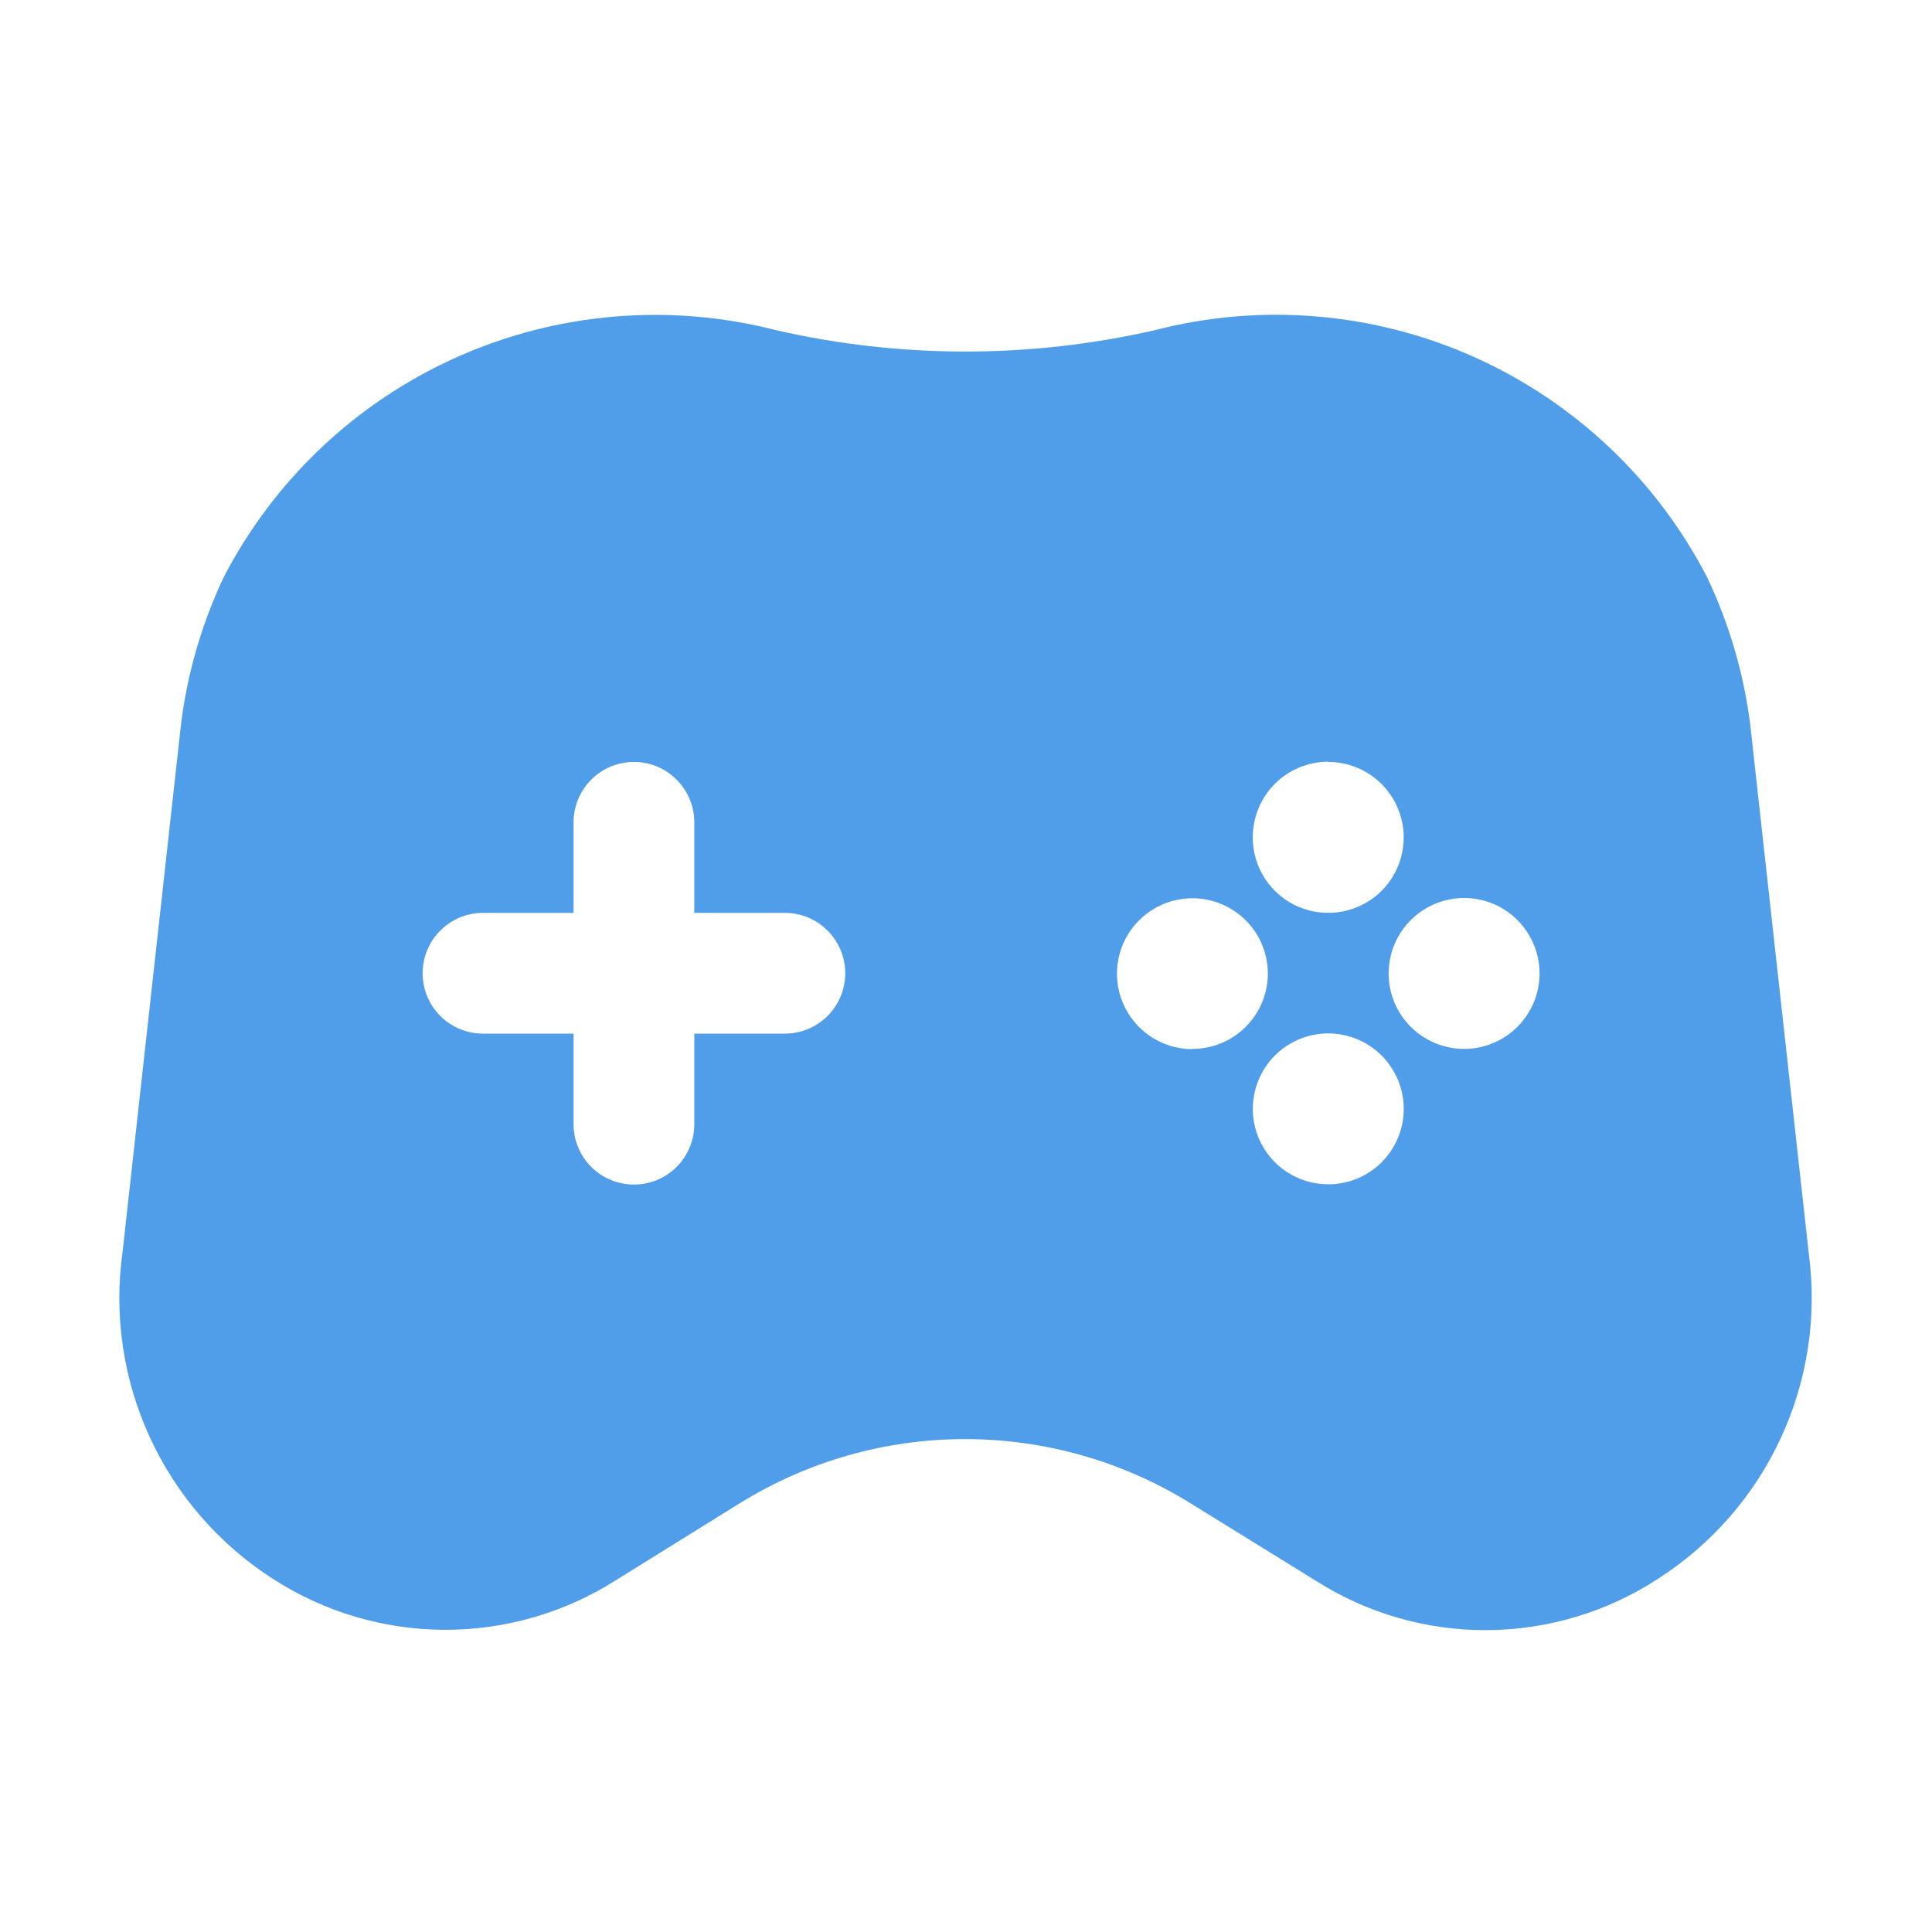 <svg xmlns="http://www.w3.org/2000/svg" width="24" height="24" viewBox="0 0 24 24" fill="none">
<path d="M22.47 15.578L21.742 9C21.662 8.369 21.482 7.754 21.21 7.178C20.584 5.962 19.562 4.995 18.314 4.436C17.066 3.877 15.664 3.76 14.34 4.103C12.795 4.455 11.19 4.455 9.645 4.103C8.321 3.761 6.92 3.88 5.672 4.438C4.424 4.997 3.402 5.963 2.775 7.178C2.507 7.749 2.329 8.359 2.25 8.985L1.523 15.548C1.412 16.333 1.53 17.133 1.861 17.854C2.192 18.574 2.723 19.185 3.39 19.613C4.023 20.022 4.759 20.242 5.513 20.246C6.267 20.25 7.005 20.038 7.643 19.635L9.188 18.675C10.029 18.153 10.999 17.877 11.989 17.877C12.979 17.877 13.949 18.153 14.79 18.675L16.343 19.635C16.979 20.041 17.718 20.254 18.472 20.25C19.226 20.246 19.963 20.025 20.595 19.613C21.259 19.188 21.788 18.583 22.12 17.868C22.452 17.154 22.574 16.359 22.47 15.578ZM9.75 12.84H8.625V13.965C8.625 14.164 8.546 14.355 8.405 14.496C8.265 14.636 8.074 14.715 7.875 14.715C7.676 14.715 7.485 14.636 7.345 14.496C7.204 14.355 7.125 14.164 7.125 13.965V12.84H6C5.801 12.84 5.61 12.761 5.47 12.621C5.329 12.48 5.25 12.289 5.25 12.09C5.25 11.891 5.329 11.701 5.47 11.56C5.61 11.419 5.801 11.34 6 11.34H7.125V10.215C7.125 10.016 7.204 9.826 7.345 9.685C7.485 9.544 7.676 9.465 7.875 9.465C8.074 9.465 8.265 9.544 8.405 9.685C8.546 9.826 8.625 10.016 8.625 10.215V11.34H9.75C9.949 11.34 10.14 11.419 10.28 11.56C10.421 11.701 10.5 11.891 10.5 12.09C10.5 12.289 10.421 12.48 10.28 12.621C10.14 12.761 9.949 12.84 9.75 12.84ZM16.5 9.465C16.685 9.465 16.867 9.52 17.021 9.623C17.175 9.726 17.295 9.873 17.366 10.044C17.437 10.215 17.456 10.404 17.419 10.586C17.383 10.768 17.294 10.935 17.163 11.066C17.032 11.197 16.865 11.286 16.683 11.322C16.501 11.358 16.313 11.34 16.141 11.269C15.97 11.198 15.823 11.078 15.72 10.924C15.617 10.77 15.562 10.588 15.562 10.403C15.562 10.28 15.586 10.157 15.633 10.043C15.68 9.929 15.749 9.825 15.836 9.738C15.923 9.651 16.027 9.581 16.141 9.534C16.255 9.487 16.377 9.462 16.5 9.462V9.465ZM14.812 13.033C14.627 13.033 14.446 12.978 14.292 12.875C14.138 12.772 14.018 12.626 13.947 12.455C13.876 12.284 13.857 12.096 13.893 11.914C13.929 11.732 14.018 11.565 14.149 11.434C14.279 11.303 14.446 11.213 14.628 11.177C14.809 11.14 14.998 11.158 15.169 11.229C15.341 11.299 15.487 11.419 15.591 11.573C15.694 11.726 15.749 11.907 15.75 12.093C15.75 12.341 15.651 12.58 15.475 12.755C15.3 12.931 15.061 13.03 14.812 13.03V13.033ZM16.5 14.712C16.315 14.712 16.133 14.657 15.979 14.554C15.825 14.451 15.705 14.305 15.634 14.134C15.563 13.962 15.544 13.774 15.581 13.592C15.617 13.41 15.706 13.243 15.837 13.112C15.968 12.981 16.135 12.892 16.317 12.855C16.499 12.819 16.688 12.838 16.859 12.909C17.03 12.98 17.177 13.1 17.279 13.254C17.383 13.408 17.438 13.589 17.438 13.775C17.438 14.024 17.339 14.262 17.163 14.438C16.987 14.614 16.749 14.712 16.5 14.712ZM18.188 13.03C18.002 13.03 17.821 12.975 17.667 12.872C17.512 12.769 17.392 12.623 17.321 12.451C17.25 12.28 17.232 12.091 17.268 11.91C17.304 11.728 17.393 11.561 17.525 11.43C17.656 11.299 17.823 11.209 18.005 11.173C18.186 11.137 18.375 11.155 18.546 11.226C18.718 11.297 18.864 11.418 18.967 11.572C19.07 11.726 19.125 11.907 19.125 12.093C19.125 12.341 19.026 12.58 18.85 12.755C18.675 12.931 18.436 13.03 18.188 13.03Z" fill="#509EE9"/>
</svg>